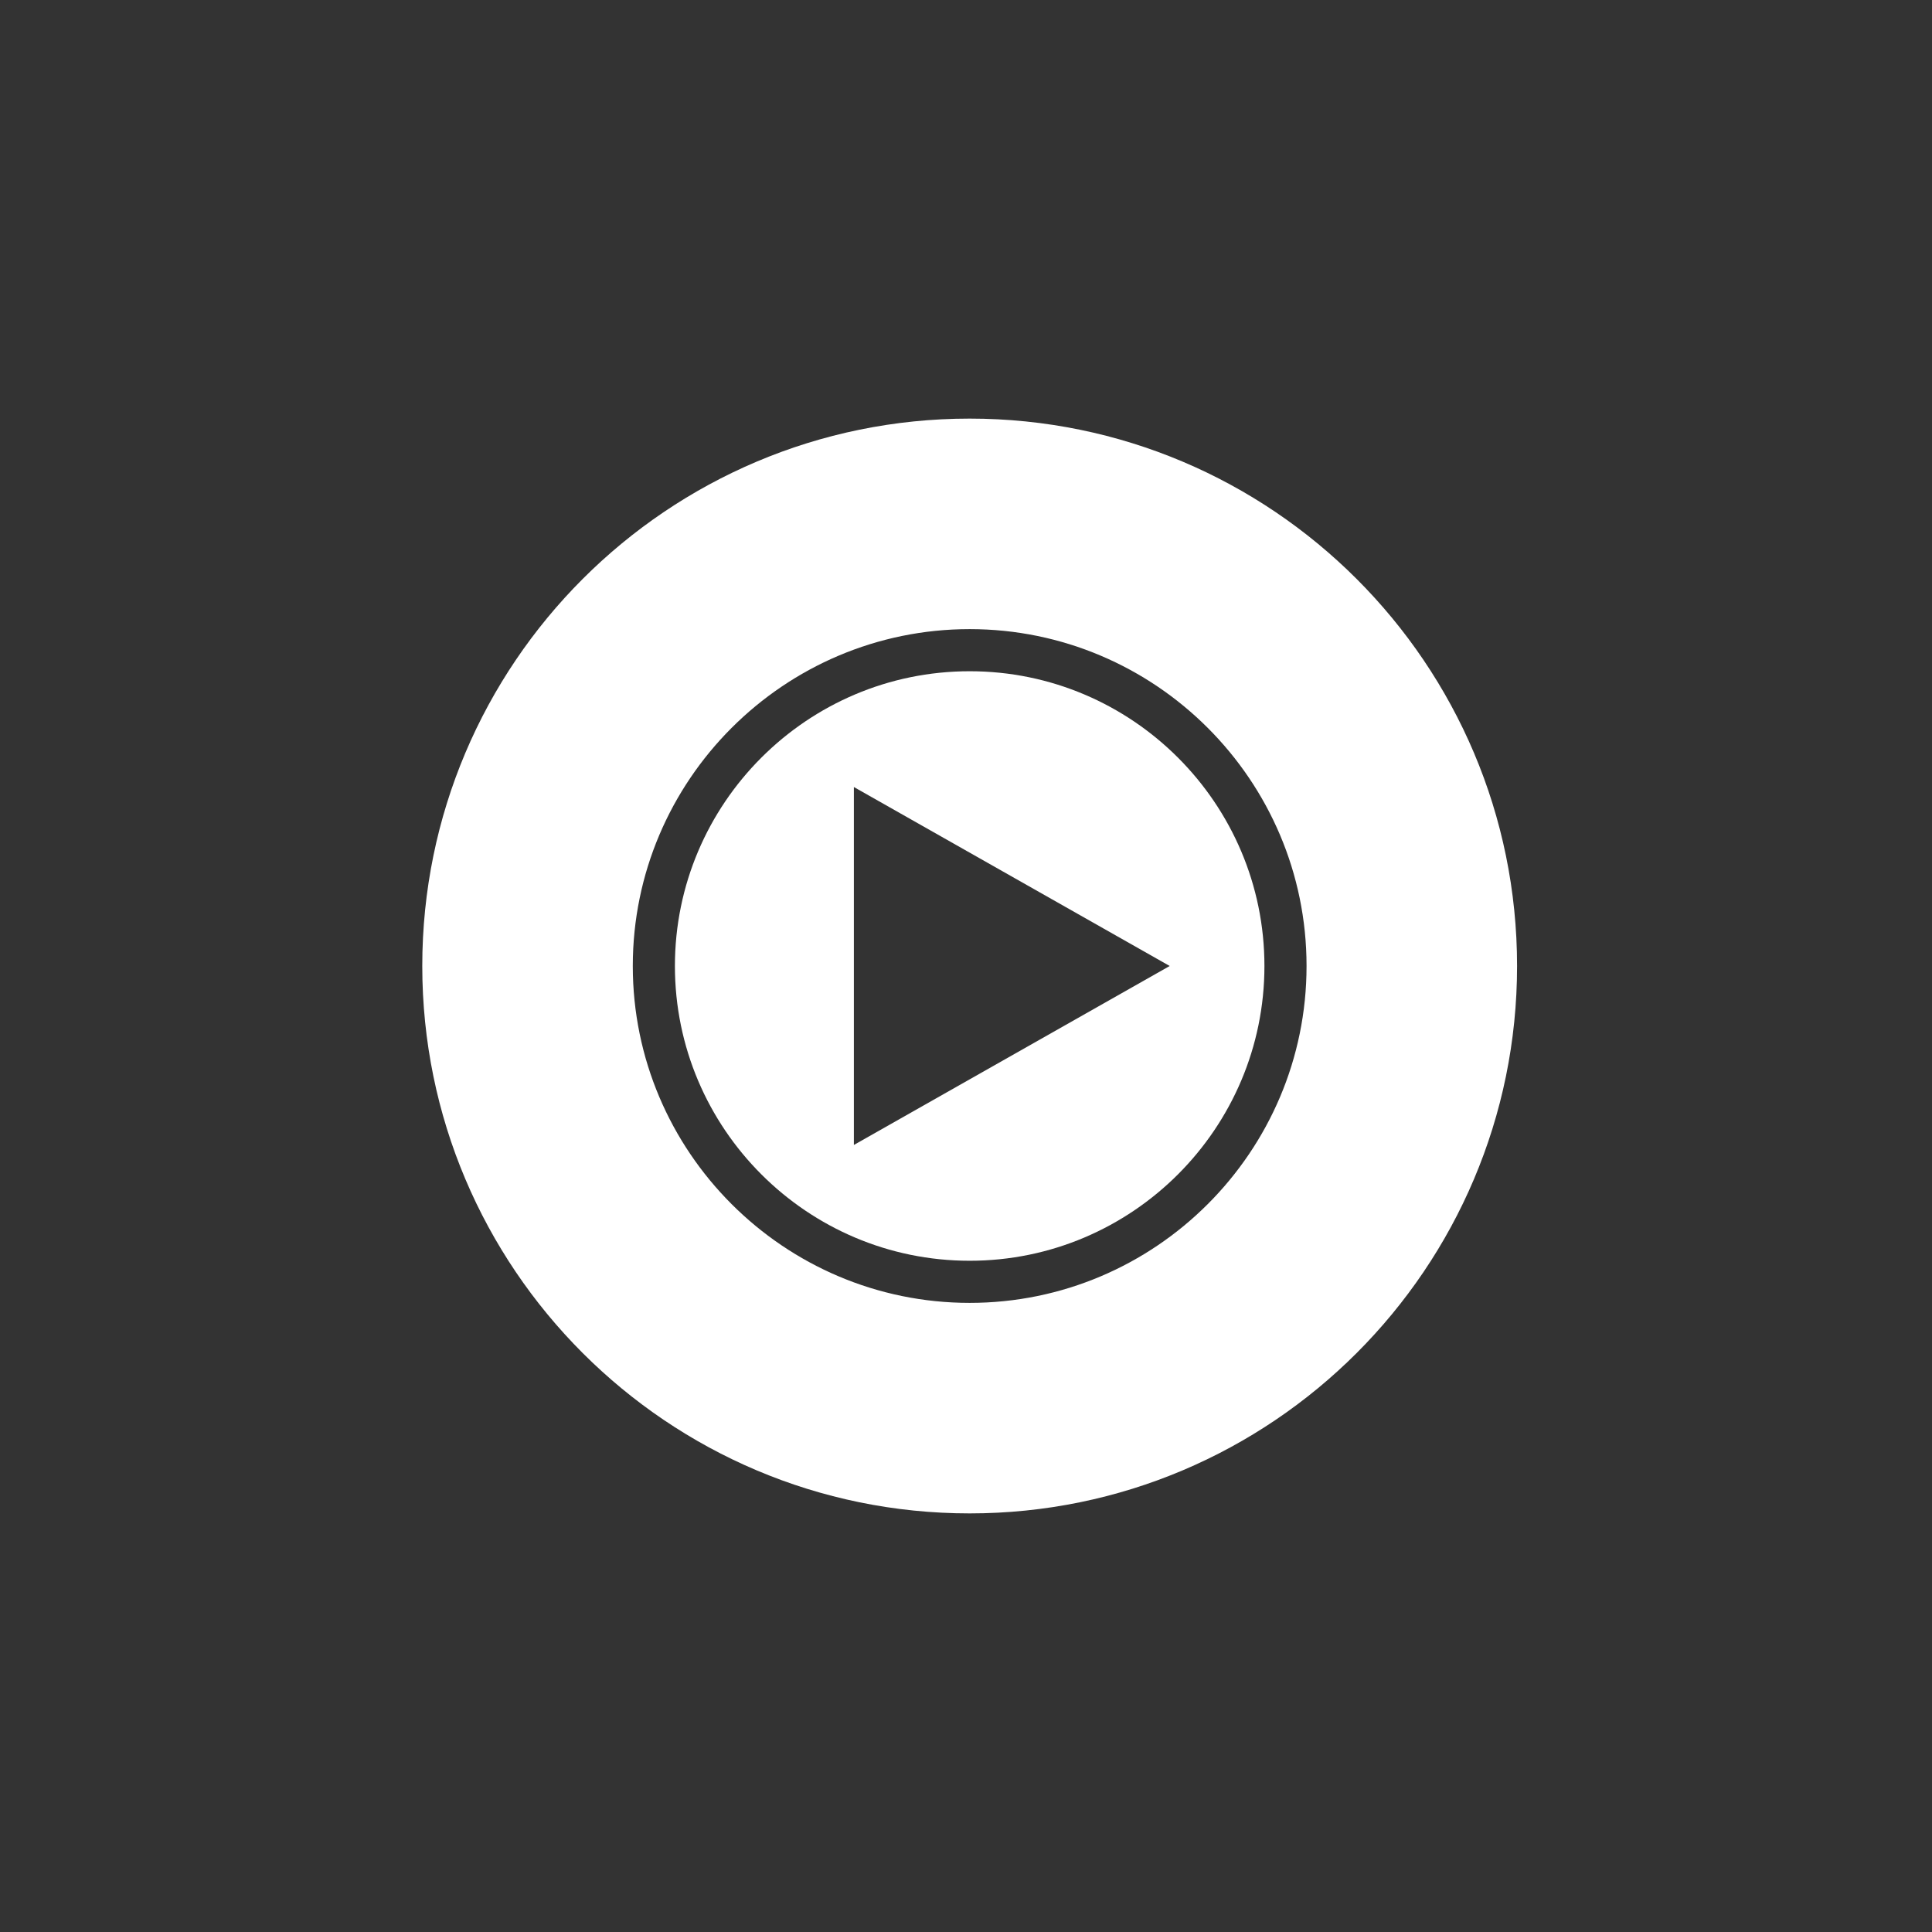 <?xml version="1.0" encoding="UTF-8"?><svg id="a" xmlns="http://www.w3.org/2000/svg" width="300" height="300" viewBox="0 0 300 300"><rect x="0" y="0" width="300" height="300" fill="#333333" stroke="none"/><defs><style>.b{fill:#fff;}</style></defs><path class="b" d="M150.57,104.23c-25.24,0-45.77,20.53-45.77,45.77s20.53,45.77,45.77,45.77,45.77-20.53,45.77-45.77-20.53-45.77-45.77-45.77ZM132.59,177.79v-55.58l49.04,27.79-49.04,27.79Z"/><path class="b" d="M150.57,65c-46.92,0-85,38.08-85,85s38.08,85,85,85,85-38.08,85-85-38.08-85-85-85ZM150.57,202.31c-28.84,0-52.31-23.47-52.31-52.31s23.47-52.31,52.31-52.31,52.31,23.46,52.31,52.31-23.47,52.31-52.31,52.31Z"/></svg>
